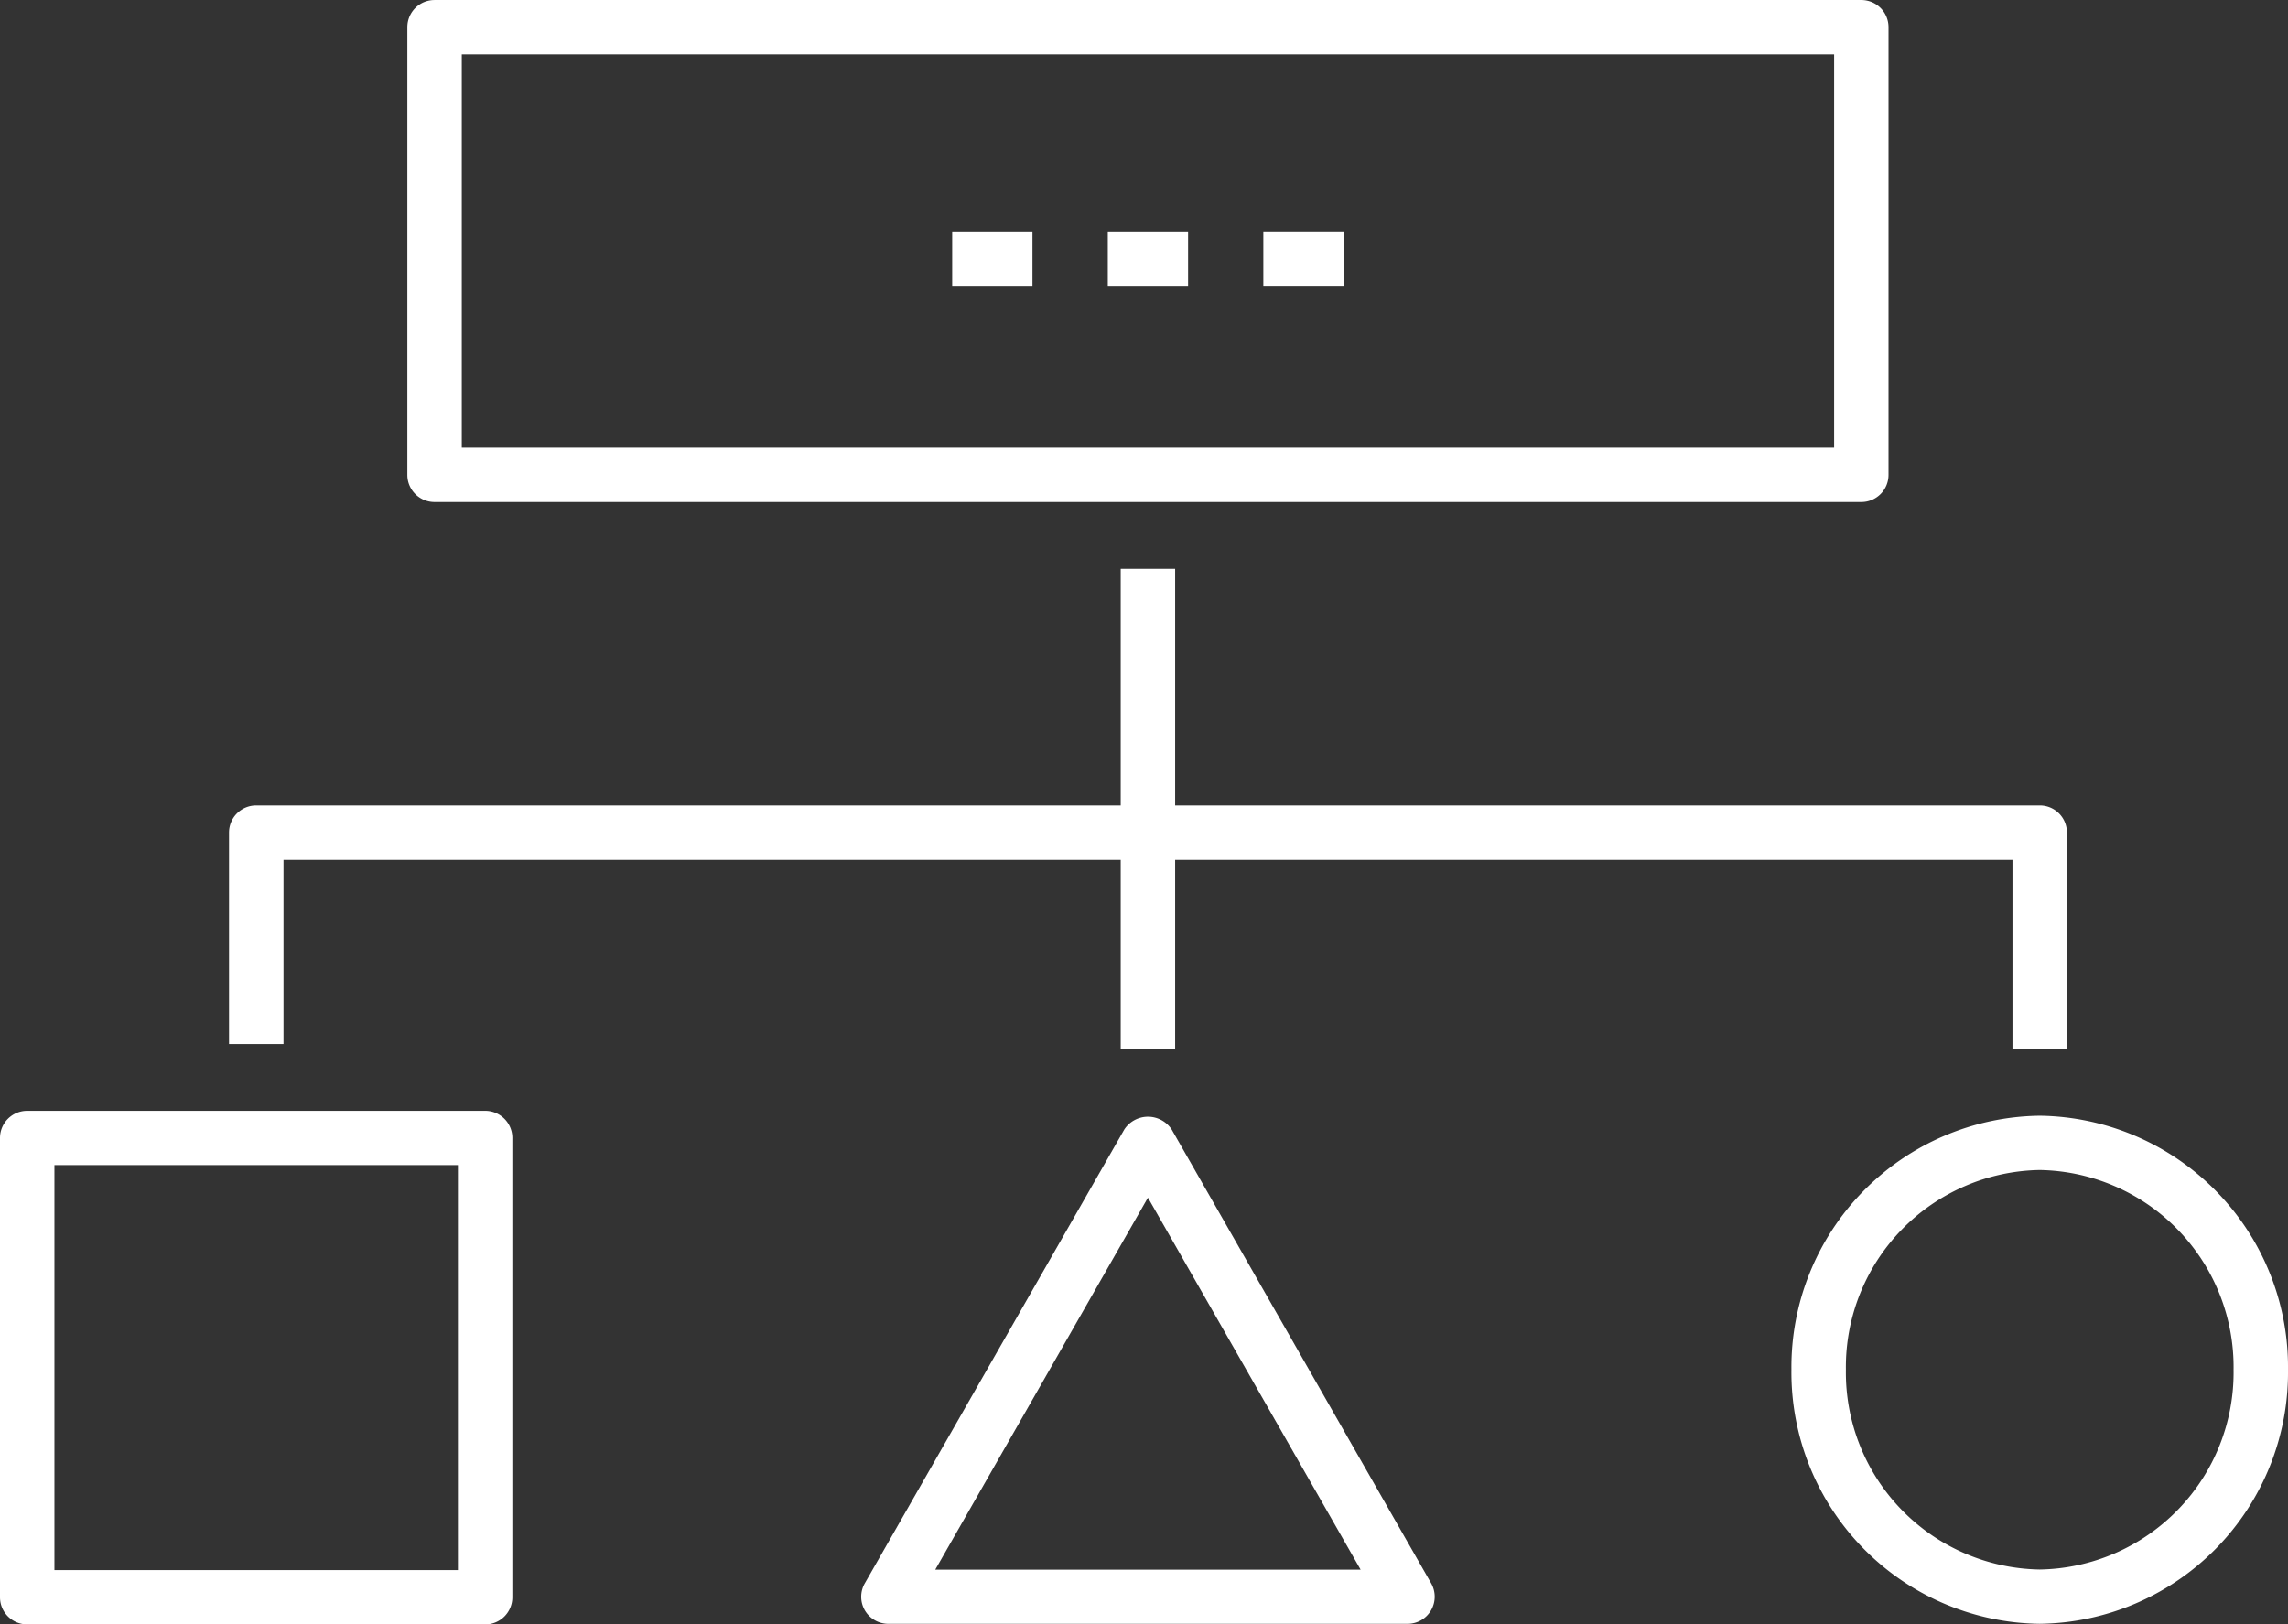 <svg xmlns="http://www.w3.org/2000/svg" width="81.54" height="57.907"><rect width="100%" height="100%" fill="#333333" stroke="none"/><defs><clipPath id="a"><path data-name="Path 11789" d="M0 24.123h81.54v-57.907H0z" transform="translate(0 33.784)" fill="none"/></clipPath></defs><g data-name="Group 1684"><g data-name="Group 1545"><g data-name="Group 1544" clip-path="url(#a)"><path data-name="Path 11788" d="M66.334 17.897H15.486a.969.969 0 01-.969-.968V.968a.969.969 0 01.969-.967h50.848a.968.968 0 01.969.967v15.961a.968.968 0 01-.969.968m-49.877-1.935h48.908V1.936H16.457z" fill="#fff"/></g></g><path data-name="Path 11790" d="M41.88 37.394h-1.94V20.279h1.94z" fill="#fff"/><g data-name="Group 1547"><g data-name="Group 1546" clip-path="url(#a)"><path data-name="Path 11791" d="M73.661 37.394h-1.94v-6.743H10.104v6.565H8.162v-7.537a.968.968 0 01.971-.967h63.559a.967.967 0 01.969.967z" fill="#fff"/></g></g><path data-name="Path 11793" d="M36.795 10.214h-2.861V8.279h2.861z" fill="#fff"/><path data-name="Path 11794" d="M42.341 10.214H39.48V8.279h2.861z" fill="#fff"/><path data-name="Path 11795" d="M47.887 10.214h-2.864V8.279h2.861z" fill="#fff"/><g data-name="Group 1551" clip-path="url(#a)"><g data-name="Group 1548"><path data-name="Path 11796" d="M17.29 57.907H.969A.969.969 0 010 56.94V40.566a.969.969 0 01.969-.968H17.29a.968.968 0 01.969.968v16.375a.968.968 0 01-.969.967M1.94 55.972h14.379V41.533H1.94z" fill="#fff"/></g><g data-name="Group 1549"><path data-name="Path 11797" d="M50.16 57.887h-18.5a.97.97 0 01-.839-.482.963.963 0 010-.965l9.248-16.177a1.01 1.01 0 011.686 0l9.247 16.177a.967.967 0 01-.842 1.447m-16.829-1.931H48.49l-7.58-13.262z" fill="#fff"/></g><g data-name="Group 1550"><path data-name="Path 11798" d="M72.692 57.886a8.964 8.964 0 01-8.849-9.057 8.964 8.964 0 018.849-9.055 8.963 8.963 0 018.848 9.055 8.963 8.963 0 01-8.848 9.057m0-16.177a7.026 7.026 0 00-6.908 7.12 7.026 7.026 0 006.908 7.122 7.025 7.025 0 006.908-7.122 7.025 7.025 0 00-6.908-7.12" fill="#fff"/></g></g></g></svg>